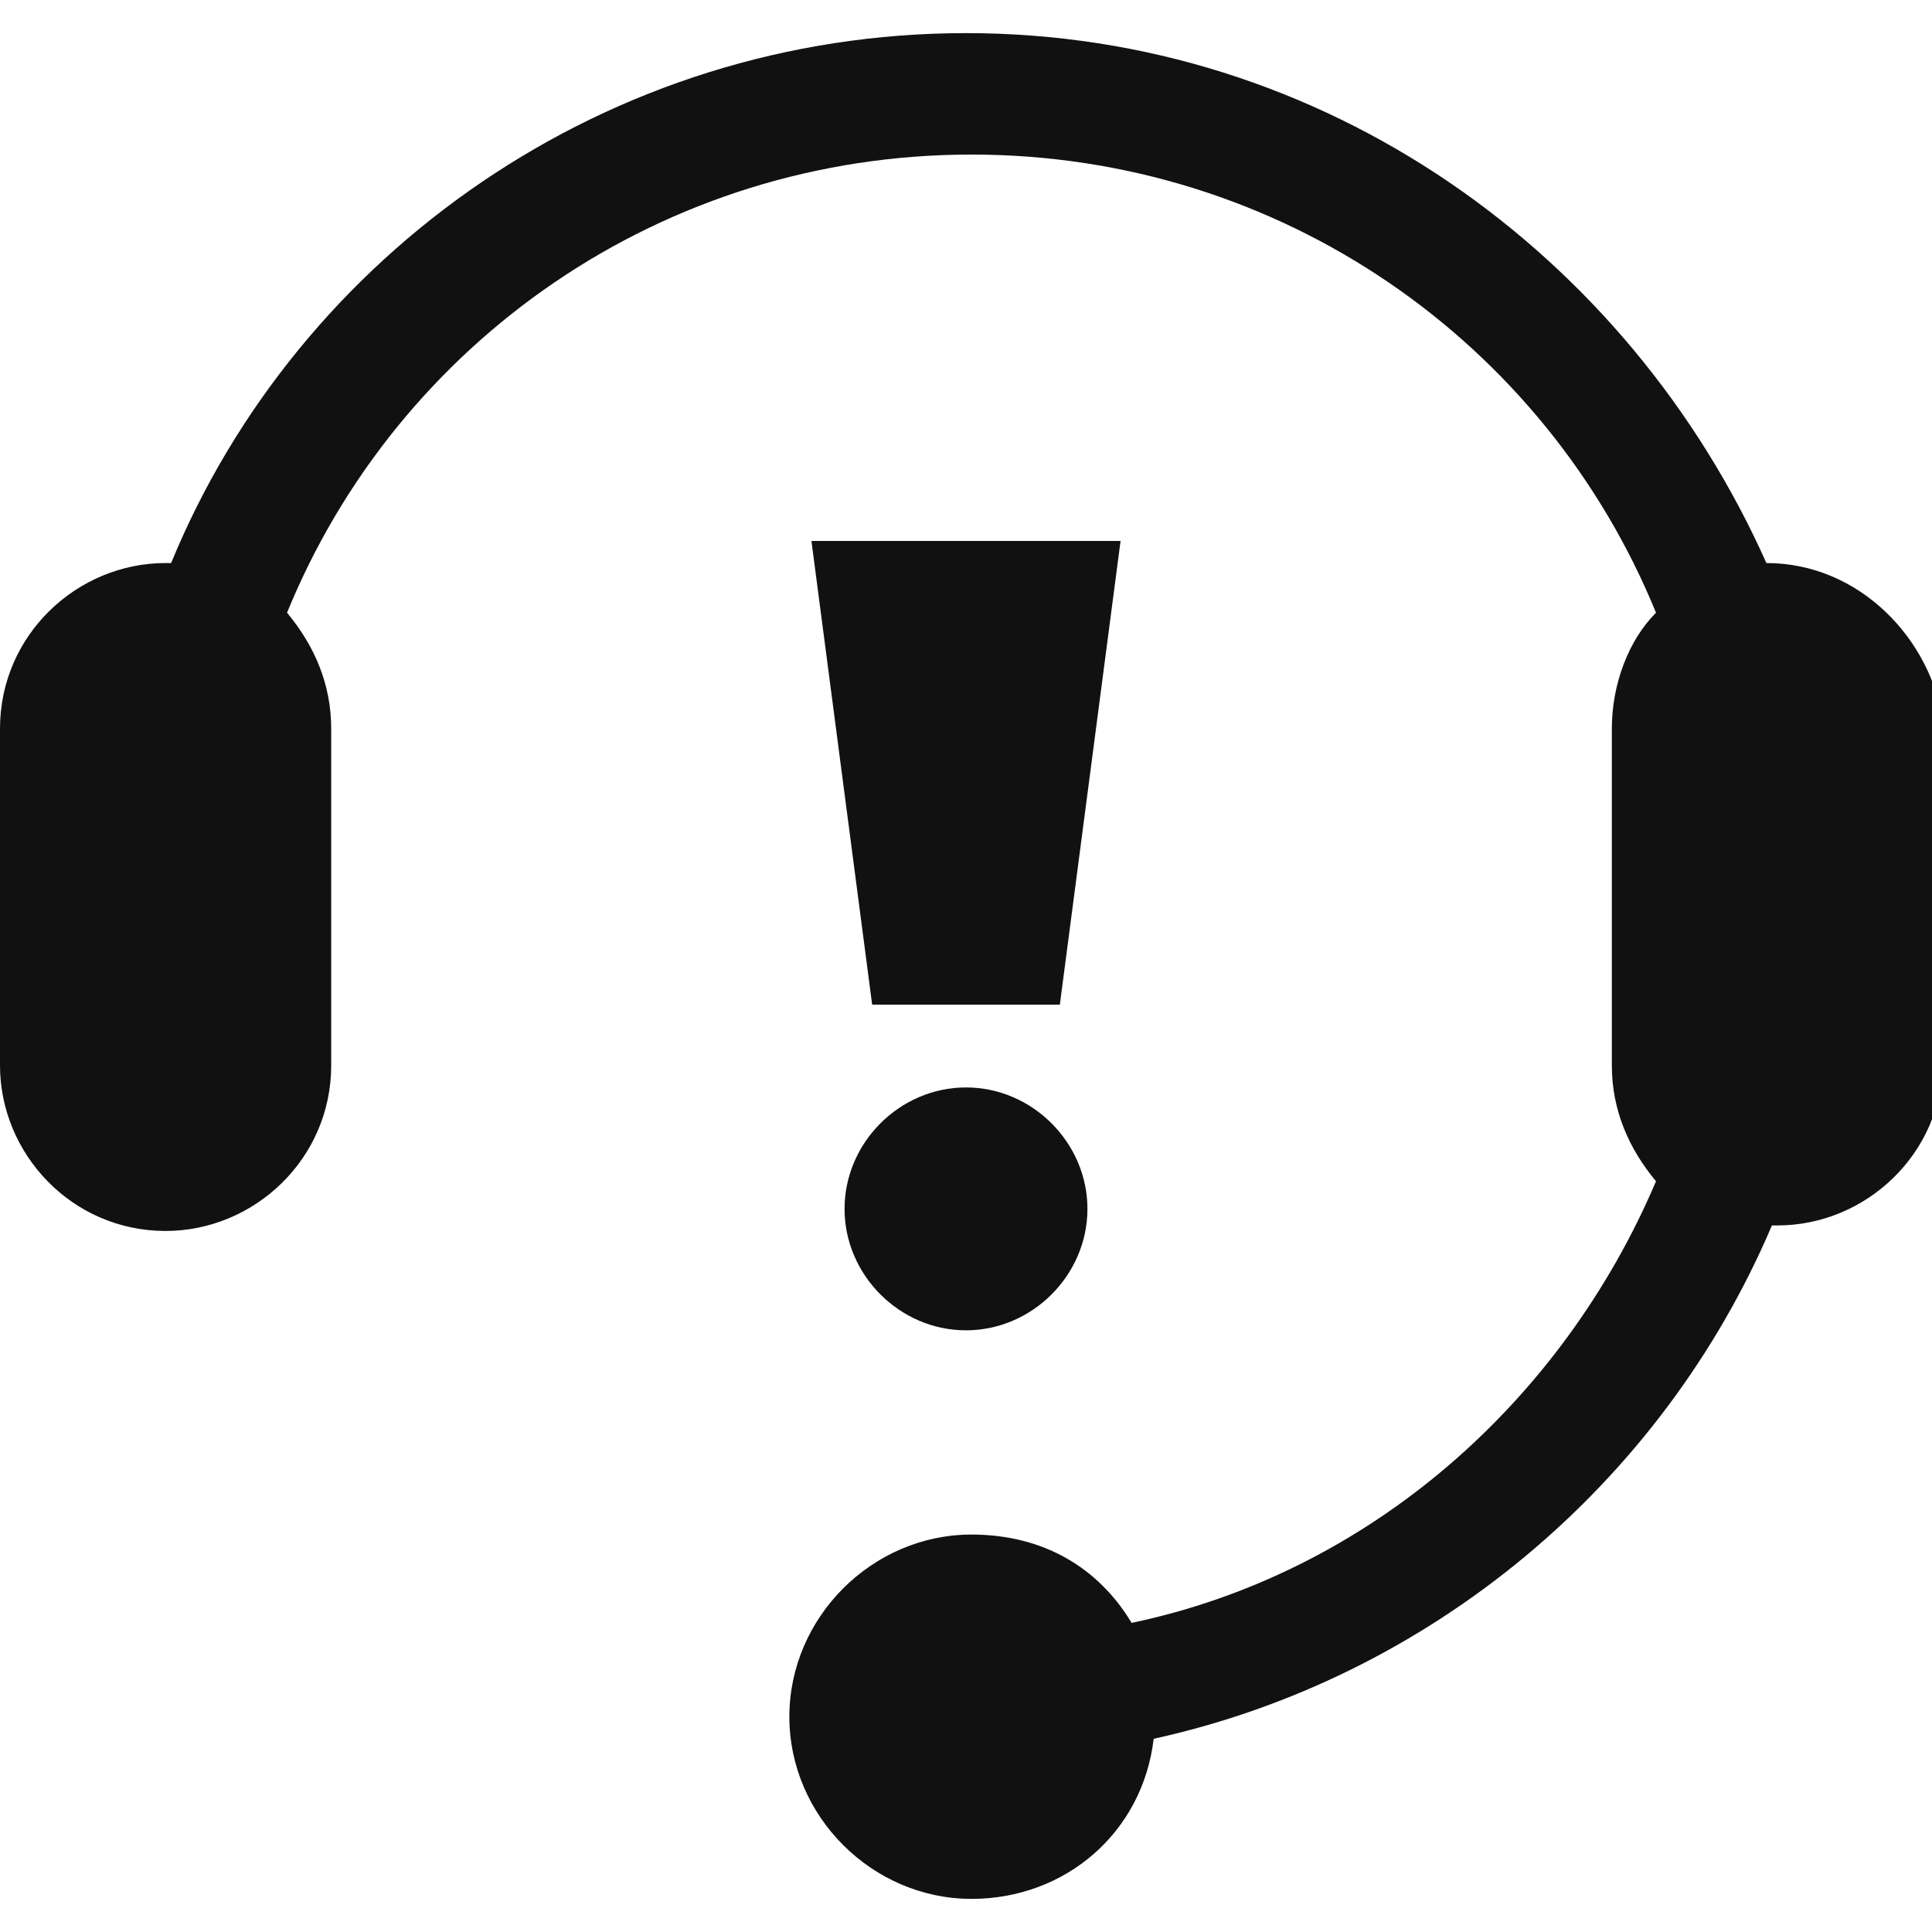 <?xml version="1.0" encoding="utf-8"?>
<!-- Generator: Adobe Illustrator 26.5.1, SVG Export Plug-In . SVG Version: 6.00 Build 0)  -->
<svg version="1.1" id="레이어_1" xmlns="http://www.w3.org/2000/svg" xmlns:xlink="http://www.w3.org/1999/xlink" x="0px"
	 y="0px" viewBox="0 0 35 35" style="enable-background:new 0 0 35 35;" xml:space="preserve">
<style type="text/css">
	.st0{fill:#111111;}
</style>
<g>
	<path class="st0" d="M32,10.2C32,10.2,32,10.2,32,10.2c-2.5-5.6-8-9.6-14.5-9.6c-6.5,0-12.1,4-14.4,9.6c0,0-0.1,0-0.1,0
		c-1.6,0-3,1.3-3,3v6.1c0,1.6,1.3,3,3,3c1.6,0,3-1.3,3-3v-6.1c0-0.8-0.3-1.5-0.8-2.1c2-4.9,6.8-8.3,12.4-8.3
		c5.6,0,10.4,3.4,12.4,8.3c-0.5,0.5-0.8,1.3-0.8,2.1v6.1c0,0.8,0.3,1.5,0.8,2.1c-1.7,4-5.2,7.1-9.5,8c-0.6-1-1.6-1.6-2.9-1.6
		c-1.8,0-3.3,1.5-3.3,3.3c0,1.8,1.5,3.3,3.3,3.3c1.7,0,3.1-1.2,3.3-2.9c5-1.1,9.2-4.6,11.2-9.3c0,0,0.1,0,0.1,0c1.6,0,3-1.3,3-3
		v-6.1C35,11.6,33.7,10.2,32,10.2z"/>
	<polygon class="st0" points="14.7,9.8 15.8,18.2 19.2,18.2 20.3,9.8 	"/>
	<path class="st0" d="M17.5,19.7c-1.2,0-2.2,1-2.2,2.2c0,1.2,1,2.2,2.2,2.2c1.2,0,2.2-1,2.2-2.2C19.7,20.7,18.7,19.7,17.5,19.7z"/>
</g>
</svg>
